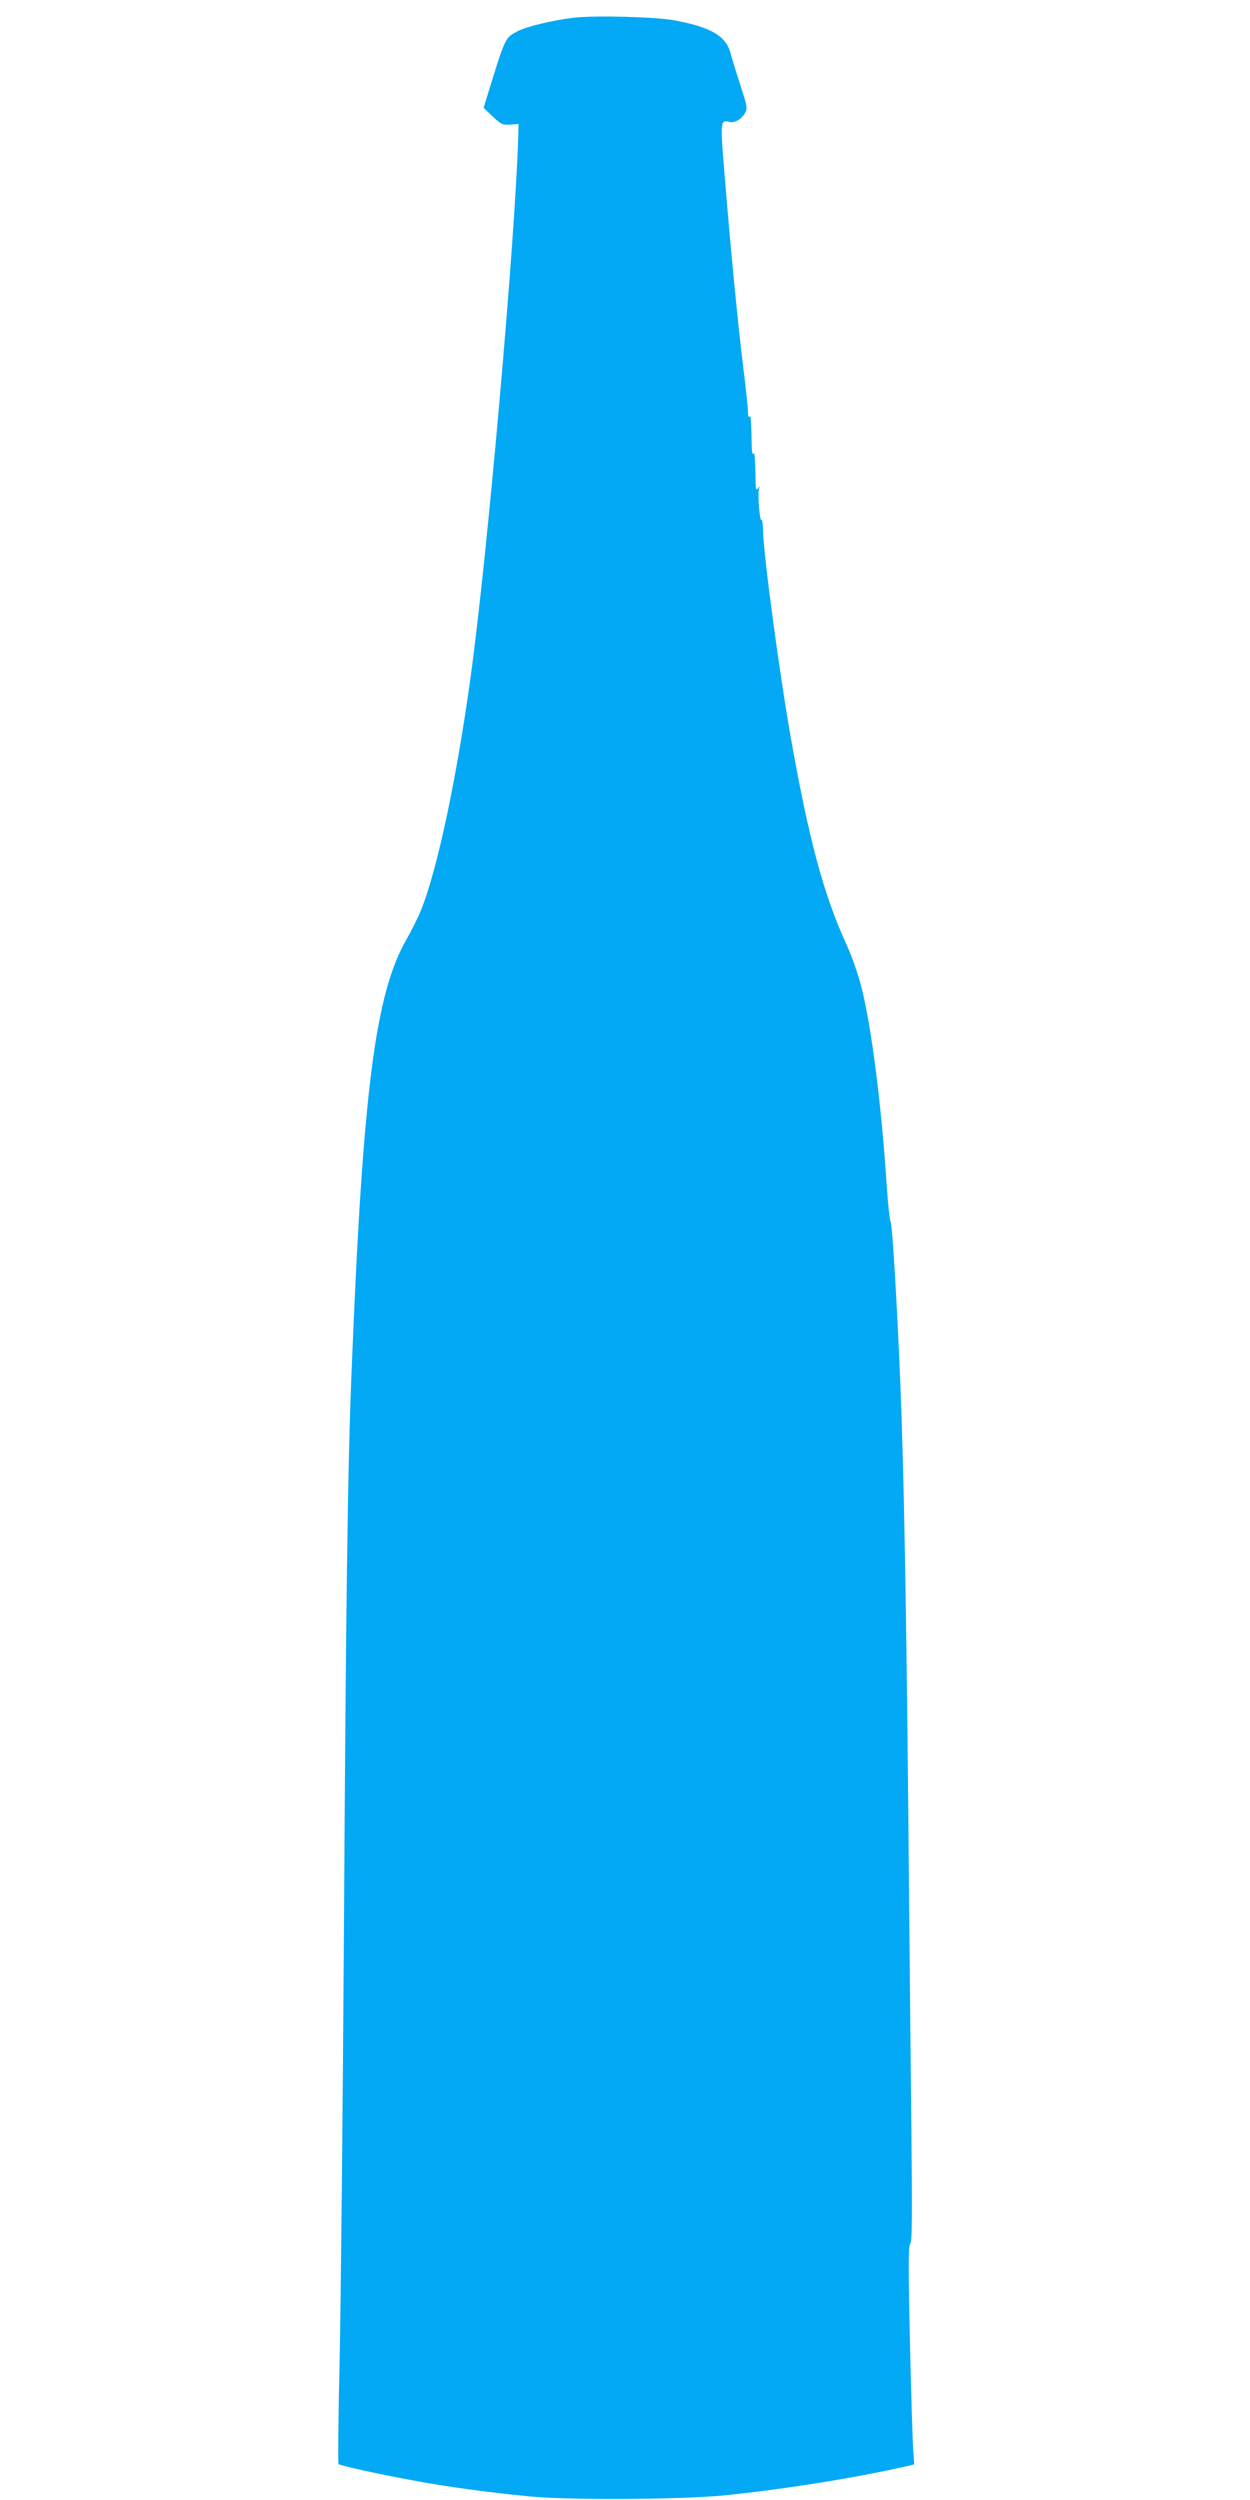 <?xml version="1.0" standalone="no"?>
<!DOCTYPE svg PUBLIC "-//W3C//DTD SVG 20010904//EN"
 "http://www.w3.org/TR/2001/REC-SVG-20010904/DTD/svg10.dtd">
<svg version="1.0" xmlns="http://www.w3.org/2000/svg"
 width="640pt" height="1280pt" viewBox="0 0 640 1280"
 preserveAspectRatio="xMidYMid meet">
<g transform="translate(0,1280) scale(0.1,-0.1)"
fill="#03a9f4" stroke="none">
<path d="M2935 12709 c-106 -13 -236 -44 -283 -68 -66 -34 -64 -29 -155 -325
l-21 -68 47 -45 c43 -40 51 -44 90 -41 l42 3 -2 -75 c-17 -537 -158 -2140
-244 -2760 -72 -521 -171 -988 -254 -1191 -14 -35 -47 -102 -74 -149 -161
-281 -224 -781 -281 -2215 -20 -484 -29 -1186 -39 -2850 -6 -924 -16 -1918
-22 -2208 -7 -290 -9 -530 -6 -533 8 -8 199 -50 377 -83 167 -32 397 -63 605
-83 196 -19 769 -16 985 5 294 29 654 86 910 143 l71 16 -5 67 c-3 36 -11 288
-17 560 -9 392 -8 495 1 501 10 6 11 138 6 621 -4 338 -11 1073 -16 1634 -10
1043 -23 1728 -40 2145 -17 414 -41 814 -50 835 -5 11 -14 94 -20 185 -27 413
-77 808 -130 1018 -16 63 -50 160 -76 216 -118 258 -194 542 -288 1076 -56
320 -137 920 -139 1041 -1 37 -5 62 -8 57 -9 -13 -21 135 -13 158 5 16 4 16
-5 4 -9 -12 -12 -5 -12 30 -3 134 -5 157 -12 147 -4 -7 -8 11 -8 38 -3 138 -5
162 -11 152 -4 -7 -8 3 -8 21 0 17 -11 123 -25 235 -28 228 -64 599 -95 981
-23 275 -22 283 24 272 27 -7 60 12 79 43 15 26 14 33 -23 147 -21 65 -44 139
-50 163 -23 87 -102 133 -288 167 -98 18 -412 26 -517 13z"/>
</g>
</svg>
